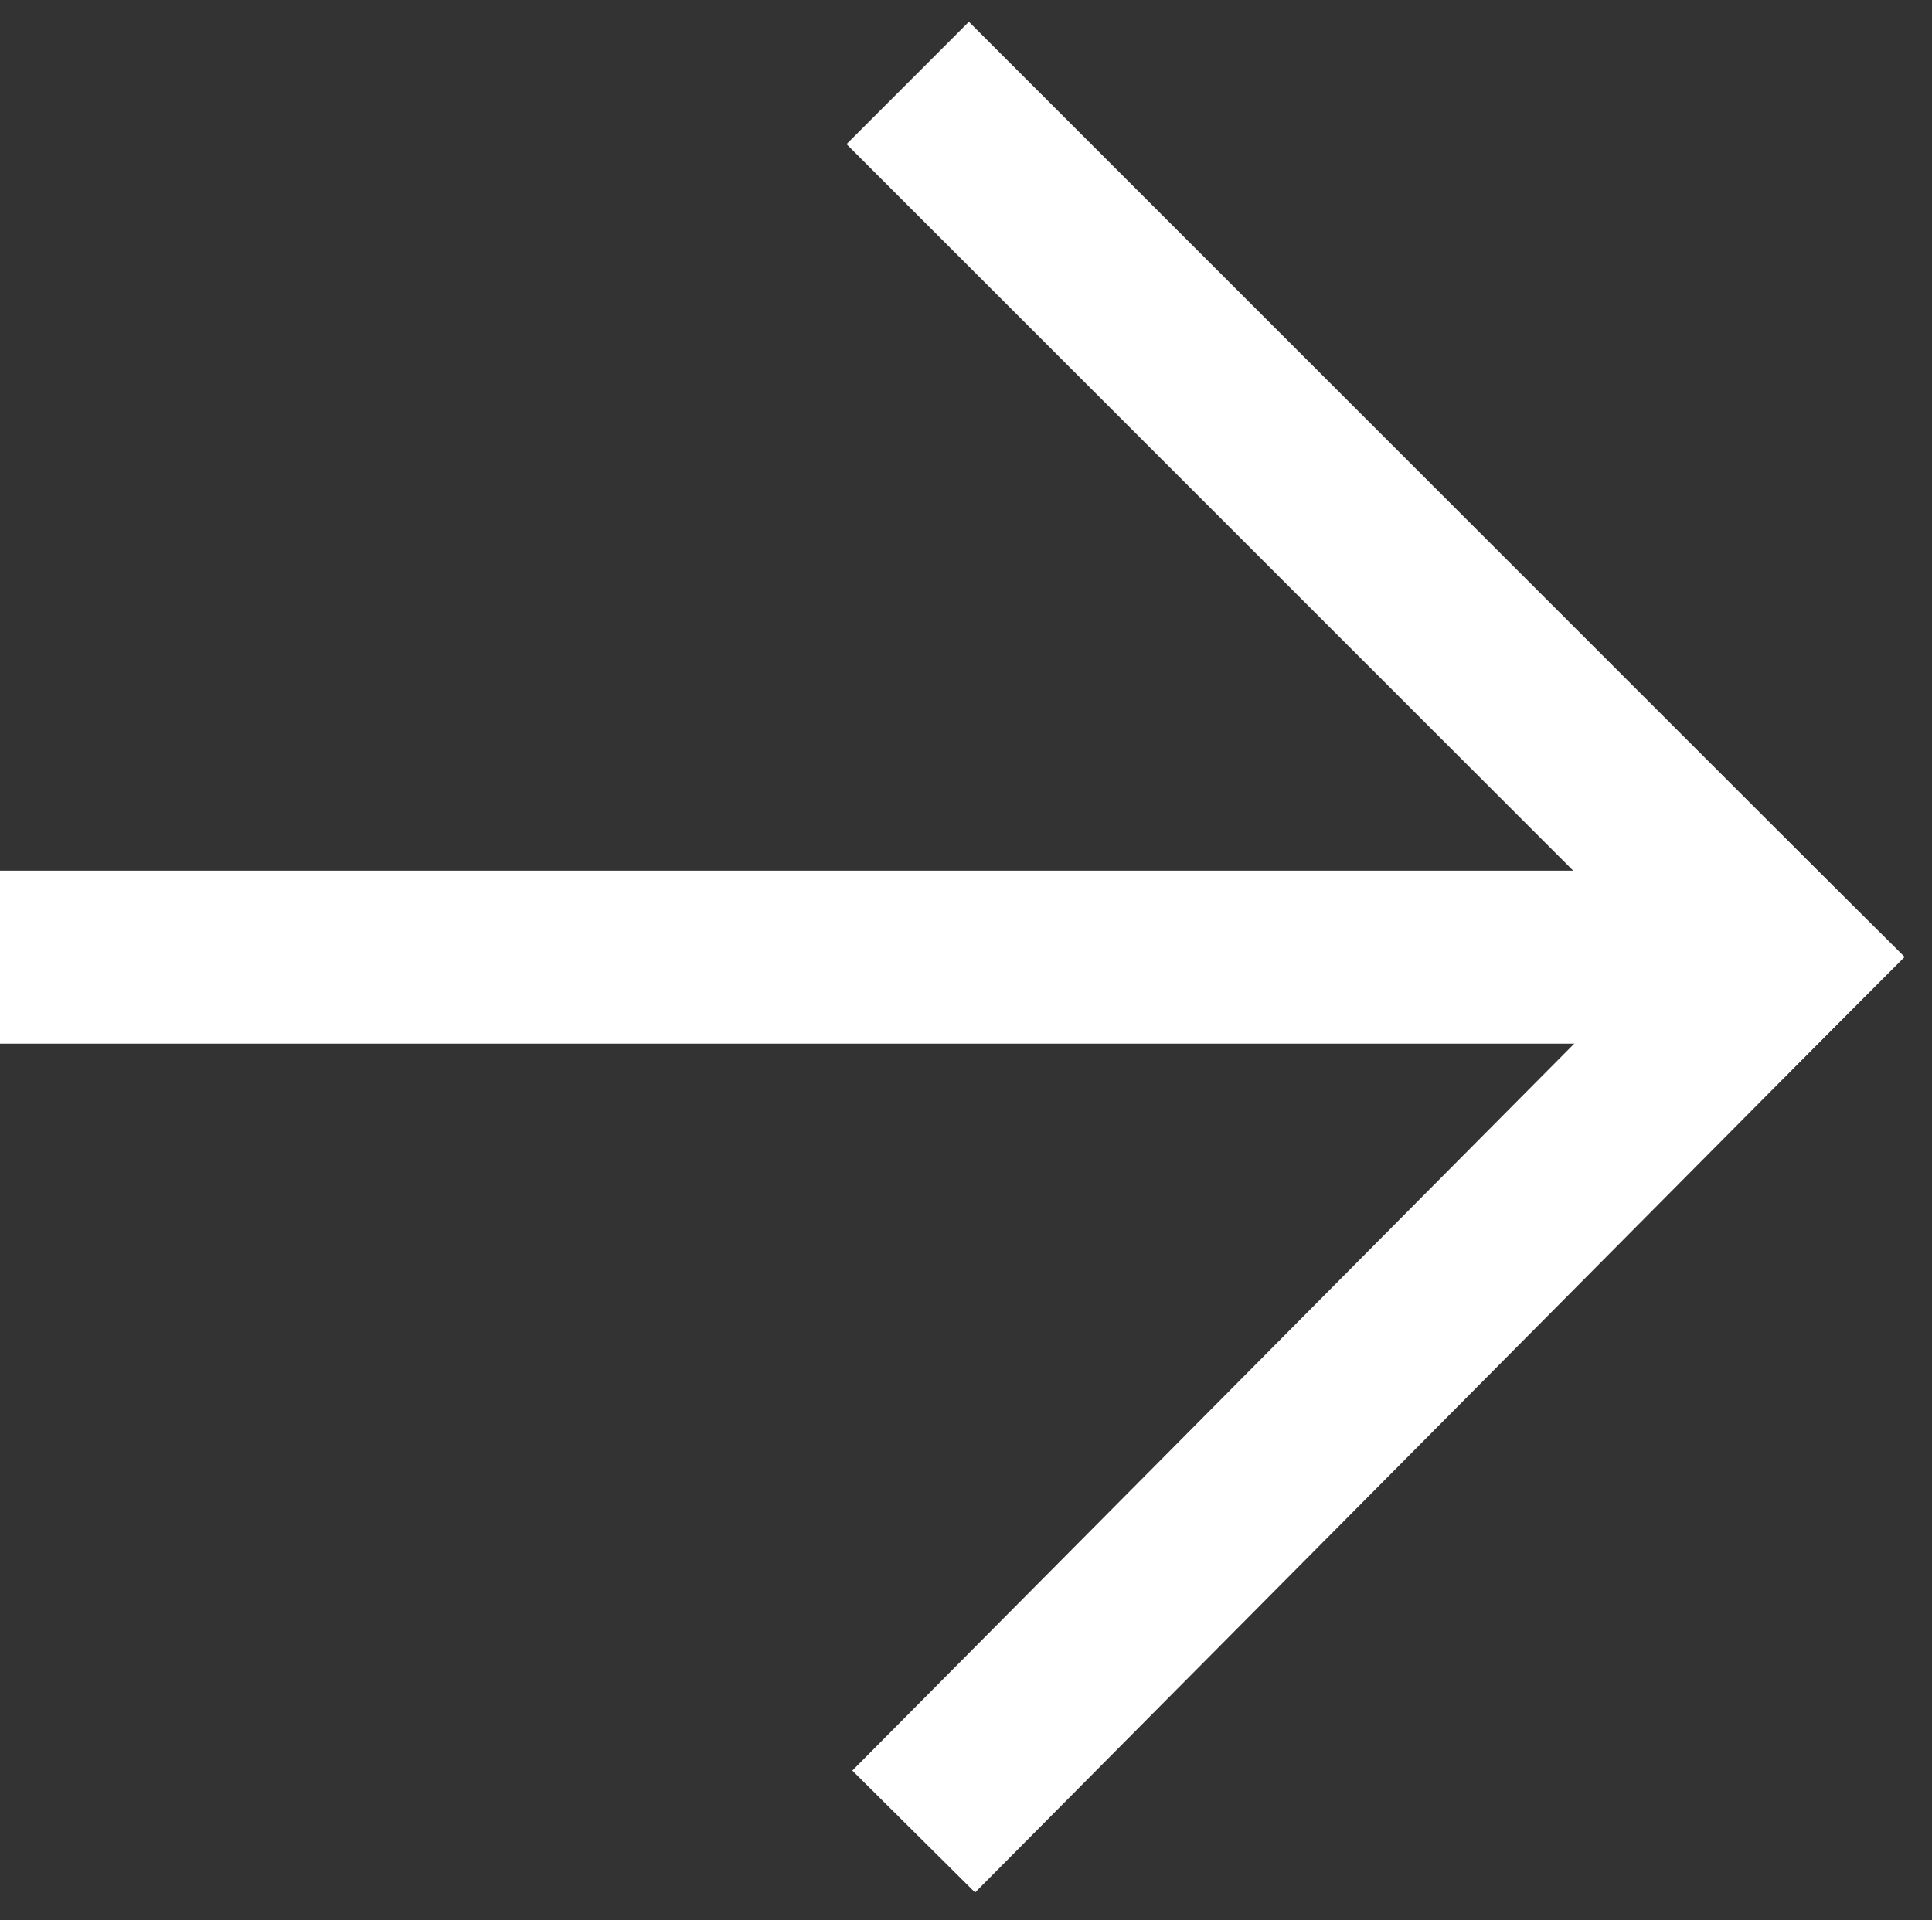 <?xml version="1.0" encoding="utf-8"?>
<!-- Generator: Adobe Illustrator 24.0.0, SVG Export Plug-In . SVG Version: 6.00 Build 0)  -->
<svg version="1.1" id="Ebene_1" xmlns="http://www.w3.org/2000/svg" xmlns:xlink="http://www.w3.org/1999/xlink" x="0px" y="0px"
	 viewBox="0 0 33.5 33.3" style="enable-background:new 0 0 33.5 33.3;" xml:space="preserve">
<rect x="0" y="0" width="33.5" height="33.3" fill="#333333" stroke="none"/>
<style type="text/css">
	.st0{fill:none;stroke:#FFFFFF;stroke-width:3;stroke-linecap:square;}
</style>
<title>arrow</title>
<desc>Created with Sketch.</desc>
<g id="Page-1">
	<g id="arrow" transform="translate(1, 0)">
		<path id="Line" class="st0" d="M28.6,16.6H0.3"/>
		<path id="Line_1_" class="st0" d="M29.9,16.6L15.8,2.5"/>
		<path id="Line_2_" class="st0" d="M29.9,16.6l-14,14.1"/>
	</g>
</g>
</svg>

